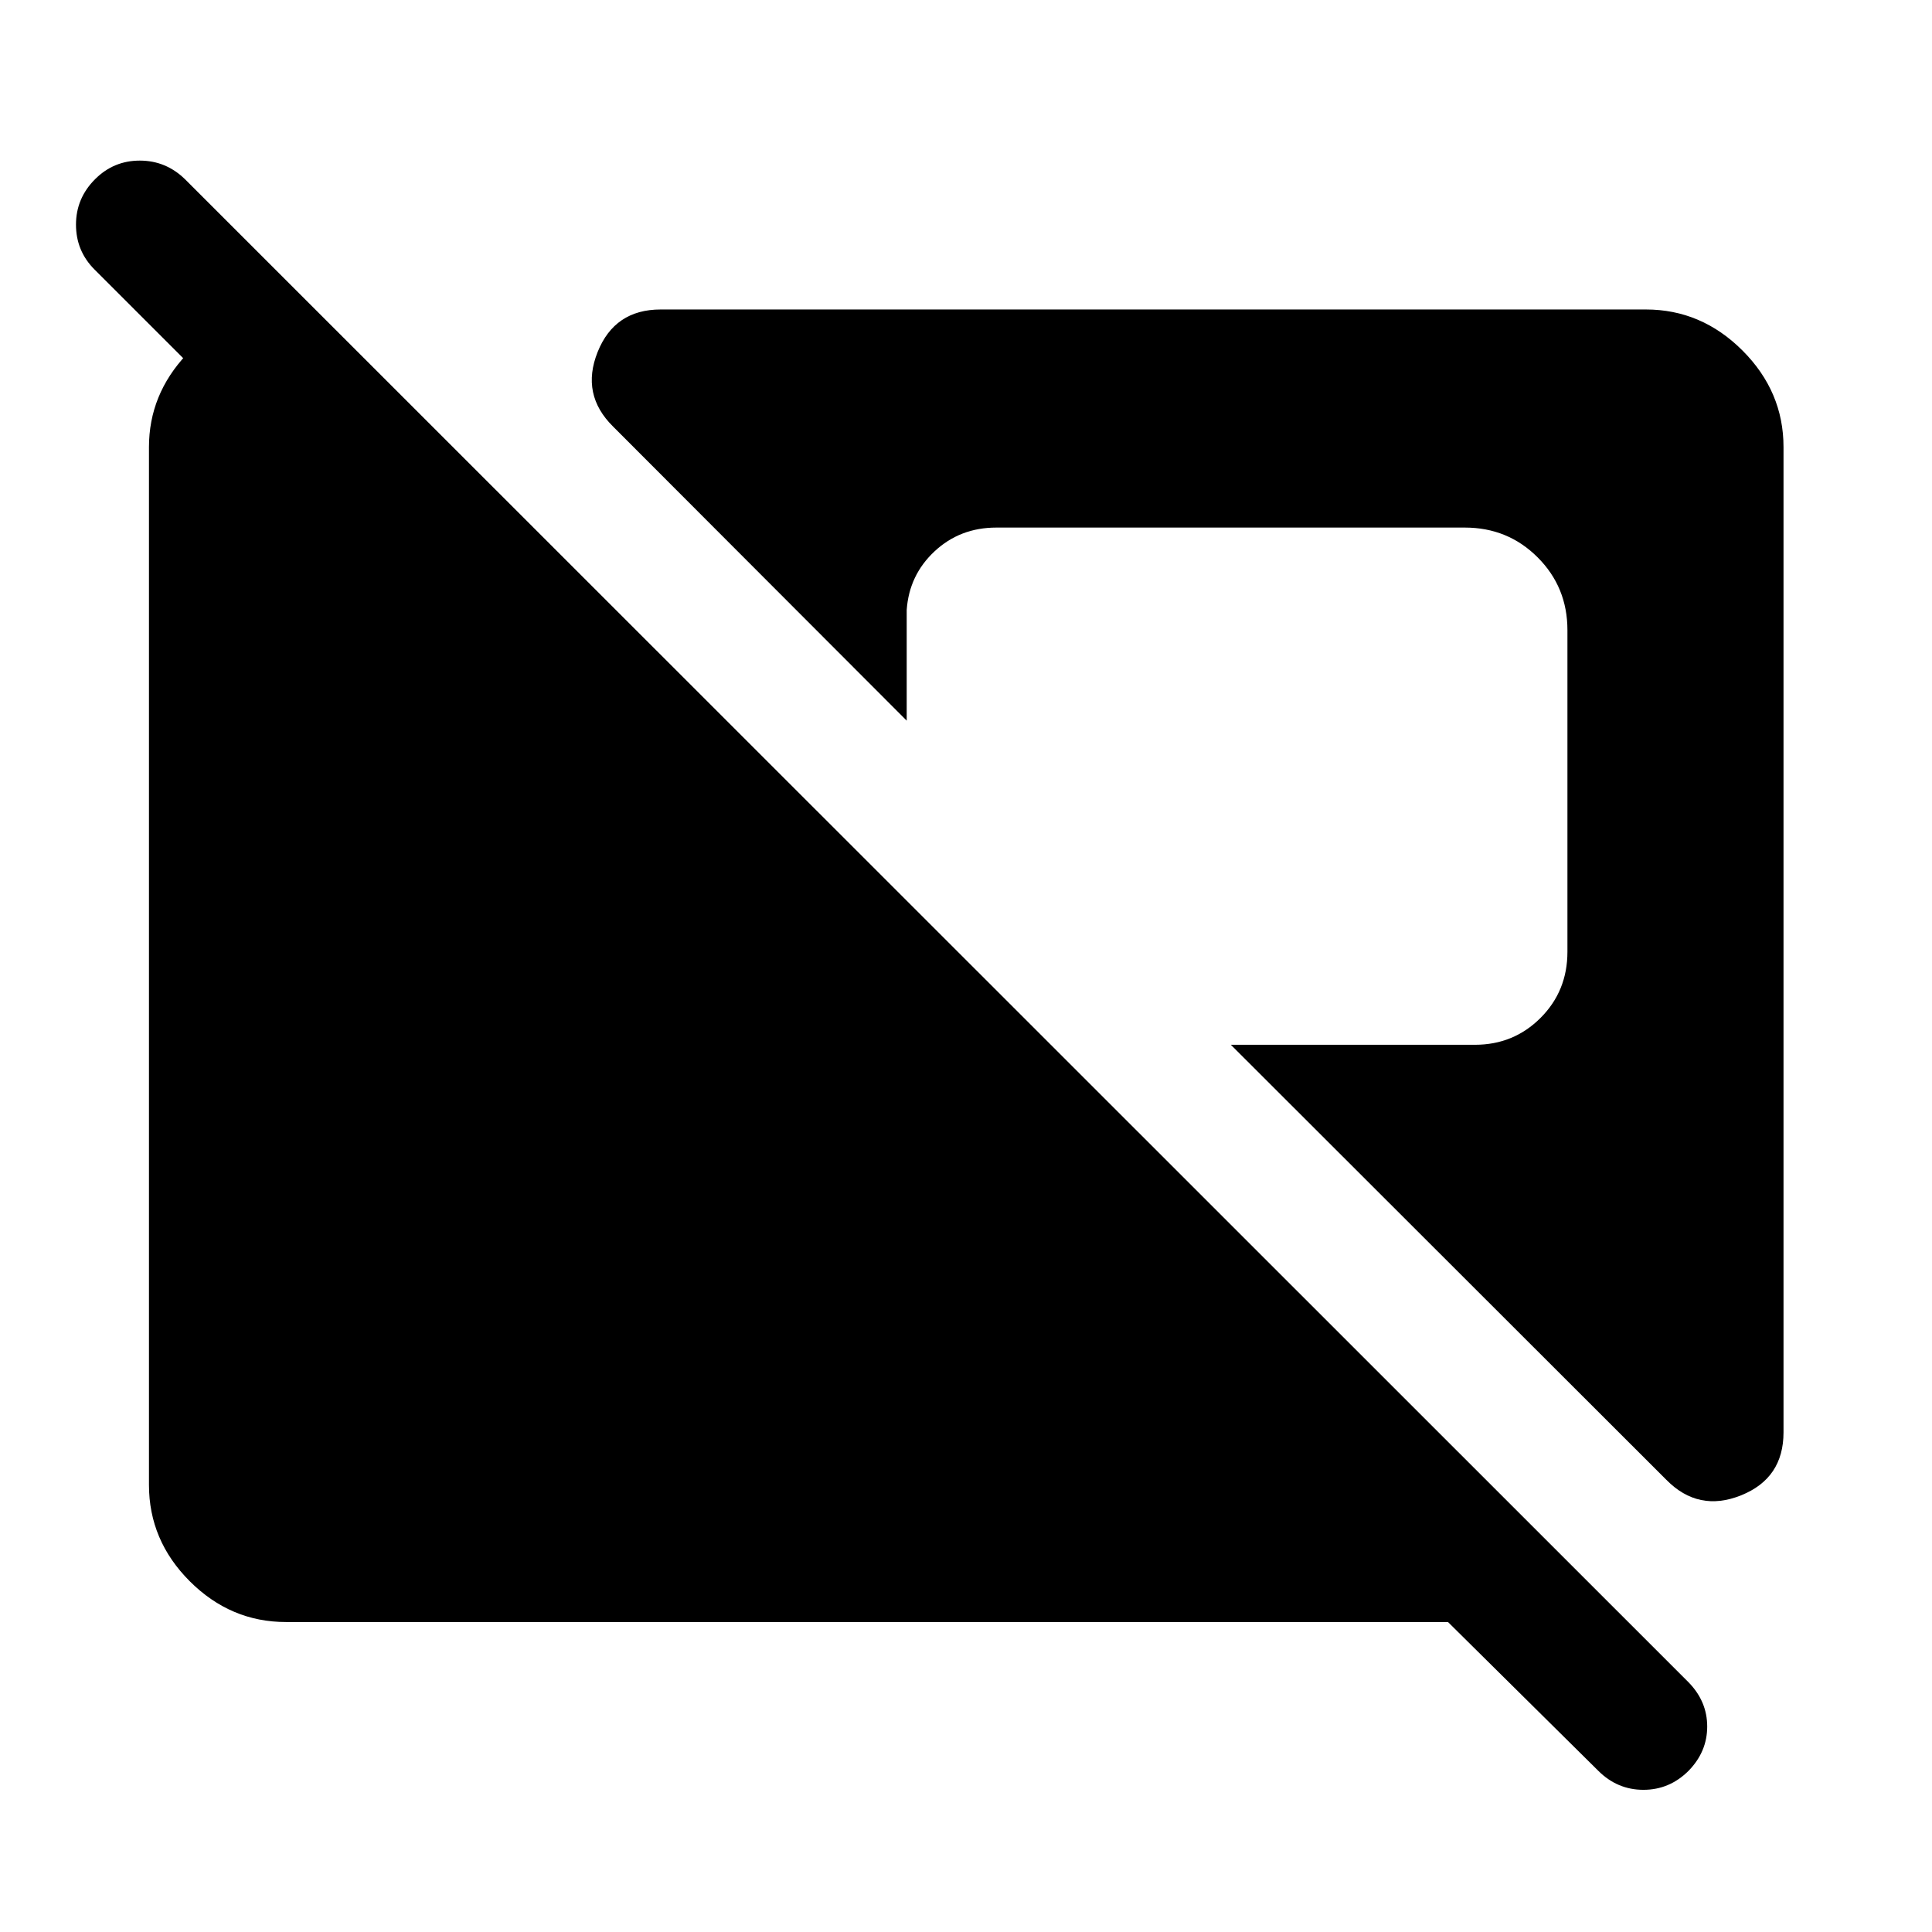 <svg xmlns="http://www.w3.org/2000/svg" width="48" height="48" viewBox="0 -960 960 960"><path d="m794.15-80.13-74.65-73.89H142.15q-27.58 0-47.86-20.27-20.27-20.28-20.27-47.86v-515.7q0-26.15 18.72-46.06 18.72-19.92 44.39-21.59h20l67.65 67.65H135.2L47-826.04q-9.24-9.24-9.24-22.34t9.48-22.58q9.24-9.24 22.22-9.24 12.97 0 22.45 9.24l747.16 746.92q9.23 9.47 9.23 21.95 0 12.48-9.23 21.96-9.48 9.48-22.46 9.48t-22.46-9.48Zm33.89-144.52-216.43-216.2h121.28q19.24 0 32.6-13.36 13.36-13.36 13.36-32.83v-159.83q0-21.39-14.8-36.18-14.79-14.8-36.18-14.8h-232.8q-18.05 0-30.69 11.81-12.64 11.8-13.84 29.13v55L304.65-748.04q-16.15-15.92-7.69-37.05 8.45-21.13 31.32-21.13h489.57q27.58 0 47.98 20.39 20.39 20.4 20.39 47.98v489.57q0 22.87-21.13 31.32-21.13 8.46-37.05-7.69Z"/></svg>